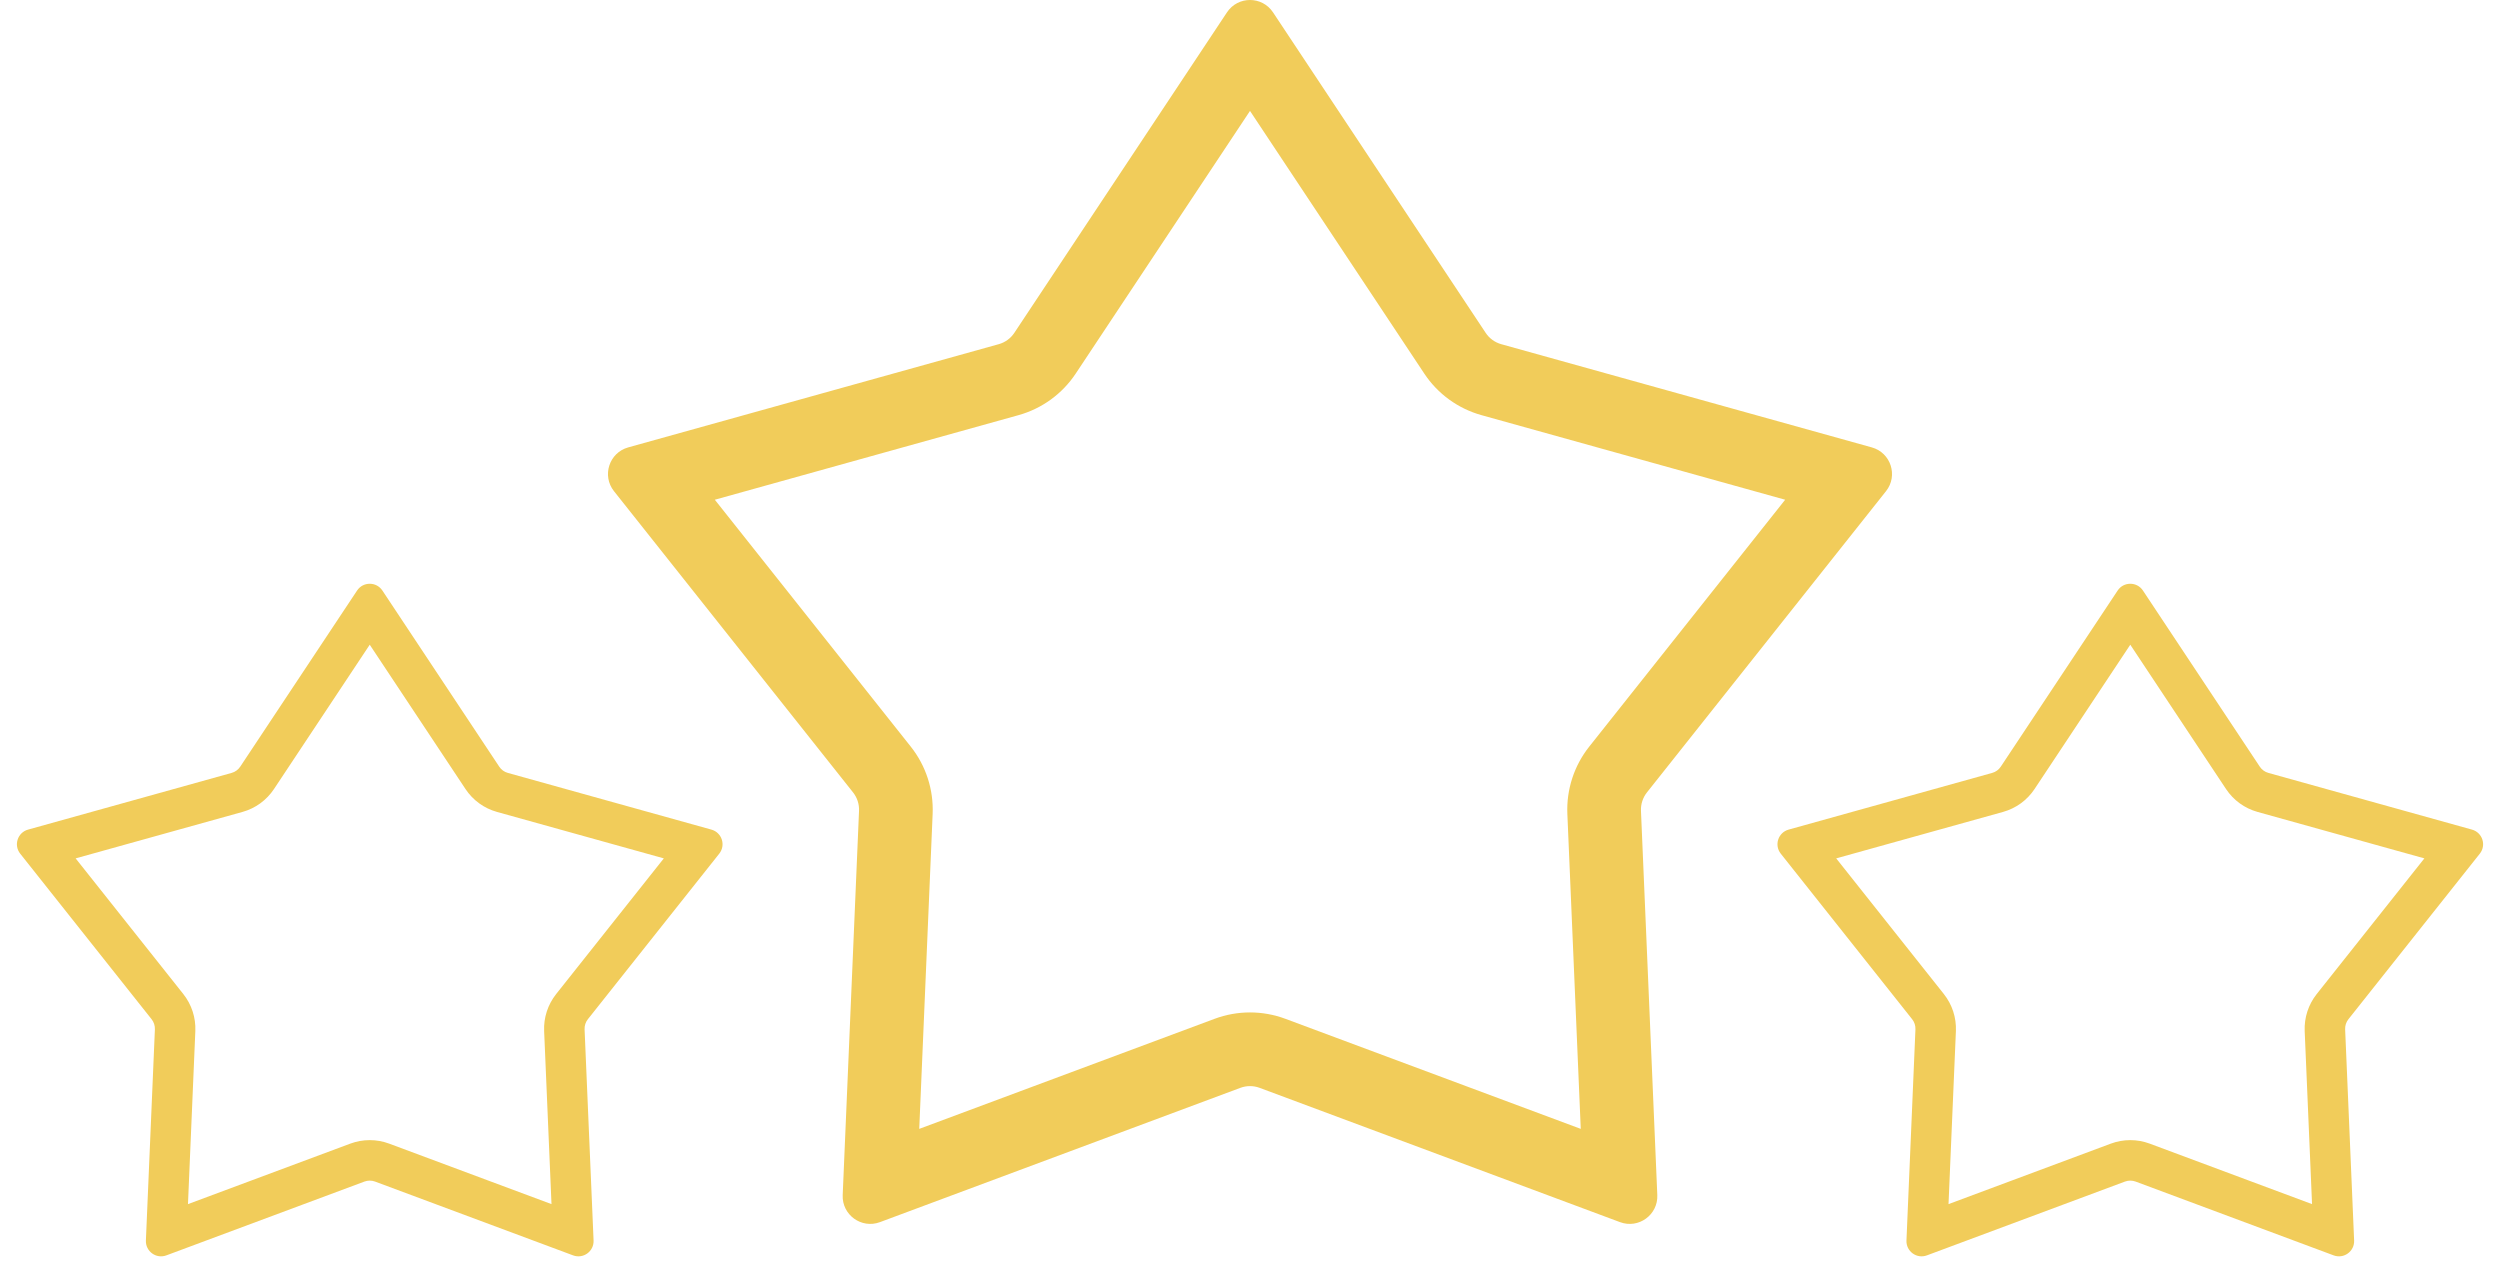 <?xml version="1.0" encoding="UTF-8"?> <svg xmlns="http://www.w3.org/2000/svg" width="142" height="72" viewBox="0 0 142 72" fill="none"><path fill-rule="evenodd" clip-rule="evenodd" d="M121 36.62L126.44 44.819C126.86 45.452 127.494 45.913 128.227 46.117L137.705 48.756L131.588 56.463C131.116 57.059 130.874 57.804 130.906 58.563L131.324 68.394L122.104 64.958C121.392 64.693 120.608 64.693 119.896 64.958L110.676 68.394L111.095 58.563C111.127 57.804 110.885 57.059 110.412 56.463L104.296 48.756L113.774 46.117C114.506 45.913 115.141 45.452 115.561 44.819L121 36.62ZM120.282 33.543C120.623 33.029 121.378 33.029 121.719 33.543L128.356 43.547C128.471 43.72 128.644 43.846 128.844 43.901L140.409 47.122C141.003 47.288 141.237 48.006 140.853 48.489L133.39 57.893C133.261 58.055 133.195 58.259 133.204 58.466L133.714 70.46C133.74 71.077 133.13 71.521 132.551 71.305L121.302 67.113C121.107 67.041 120.894 67.041 120.699 67.113L109.449 71.305C108.871 71.521 108.261 71.077 108.287 70.46L108.797 58.466C108.806 58.259 108.74 58.055 108.611 57.893L101.148 48.489C100.764 48.006 100.998 47.288 101.592 47.122L113.157 43.901C113.357 43.846 113.53 43.72 113.644 43.547L120.282 33.543Z" fill="#F1CC5A"></path><path fill-rule="evenodd" clip-rule="evenodd" d="M71 6.3L80.899 21.219C81.663 22.372 82.817 23.21 84.15 23.581L101.397 28.385L90.267 42.41C89.408 43.493 88.967 44.85 89.026 46.231L89.787 64.12L73.009 57.868C71.713 57.385 70.287 57.385 68.991 57.868L52.213 64.12L52.974 46.231C53.033 44.85 52.592 43.493 51.733 42.41L40.602 28.385L57.85 23.581C59.183 23.21 60.337 22.372 61.101 21.219L71 6.3ZM69.692 0.702C70.313 -0.234 71.687 -0.234 72.308 0.702L84.386 18.906C84.594 19.22 84.909 19.449 85.272 19.55L106.318 25.412C107.4 25.713 107.824 27.019 107.126 27.899L93.545 45.011C93.311 45.307 93.191 45.677 93.207 46.054L94.135 67.88C94.183 69.002 93.072 69.81 92.019 69.418L71.548 61.79C71.195 61.658 70.805 61.658 70.452 61.79L49.98 69.418C48.928 69.81 47.817 69.002 47.865 67.88L48.793 46.054C48.809 45.677 48.689 45.307 48.455 45.011L34.874 27.899C34.176 27.019 34.6 25.713 35.682 25.412L56.727 19.55C57.091 19.449 57.406 19.22 57.614 18.906L69.692 0.702Z" fill="#F1CC5A"></path><path fill-rule="evenodd" clip-rule="evenodd" d="M21.001 36.62L26.441 44.819C26.861 45.452 27.495 45.913 28.227 46.117L37.705 48.756L31.589 56.463C31.116 57.059 30.874 57.804 30.907 58.563L31.325 68.394L22.105 64.958C21.393 64.693 20.609 64.693 19.897 64.958L10.677 68.394L11.095 58.563C11.127 57.804 10.885 57.059 10.413 56.463L4.296 48.756L13.775 46.117C14.507 45.913 15.141 45.452 15.561 44.819L21.001 36.62ZM20.282 33.543C20.623 33.029 21.378 33.029 21.72 33.543L28.357 43.547C28.471 43.72 28.644 43.846 28.844 43.901L40.409 47.122C41.004 47.288 41.237 48.006 40.853 48.489L33.39 57.893C33.261 58.055 33.196 58.259 33.204 58.466L33.715 70.46C33.741 71.077 33.13 71.521 32.552 71.305L21.302 67.113C21.108 67.041 20.894 67.041 20.7 67.113L9.45 71.305C8.872 71.521 8.261 71.077 8.287 70.46L8.798 58.466C8.806 58.259 8.74 58.055 8.611 57.893L1.148 48.489C0.765 48.006 0.998 47.288 1.592 47.122L13.158 43.901C13.357 43.846 13.53 43.72 13.645 43.547L20.282 33.543Z" fill="#F1CC5A"></path></svg> 